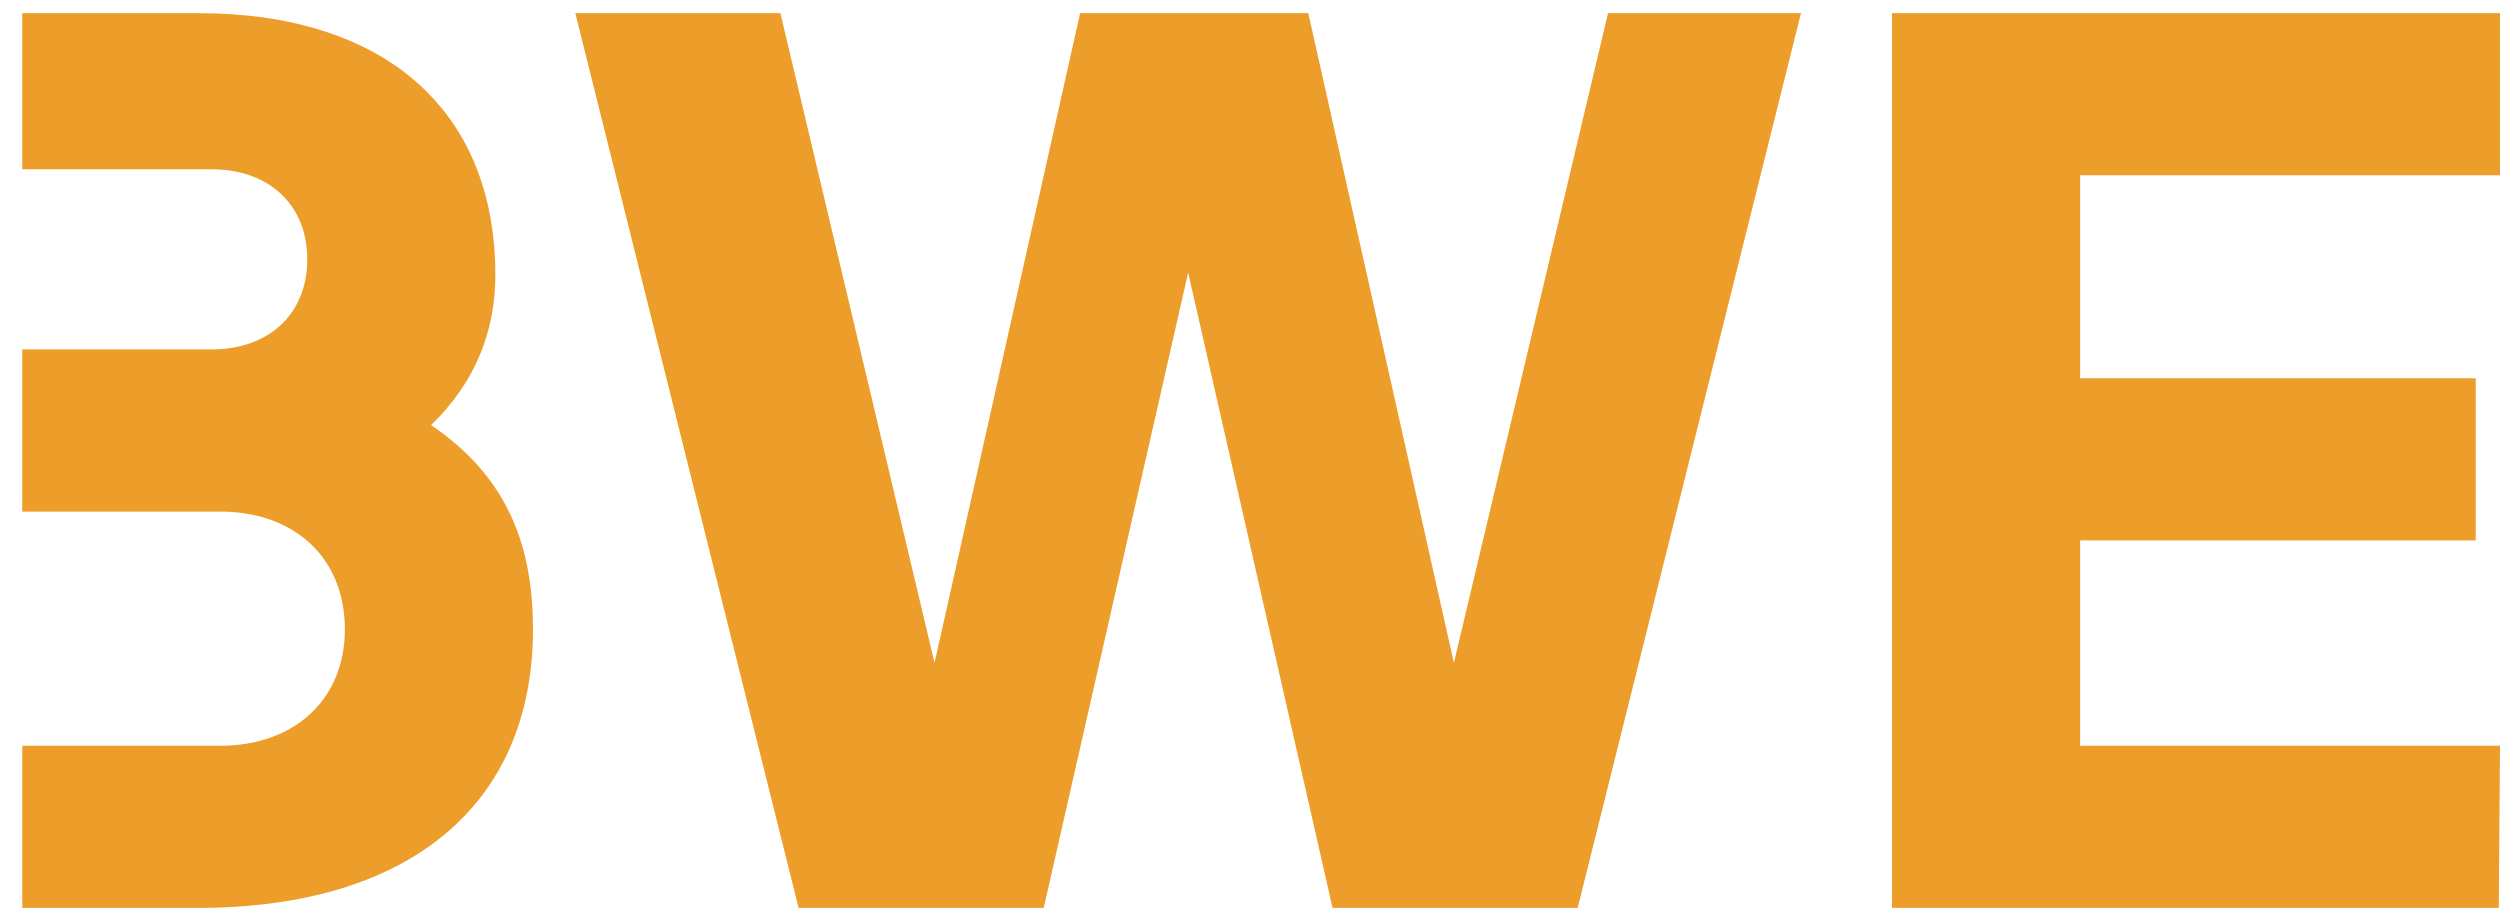 <svg width="95" height="35" viewBox="0 0 95 35" fill="none" xmlns="http://www.w3.org/2000/svg">
<path d="M16.38 16.154C18.086 14.511 18.823 12.548 18.823 10.449C18.823 4.197 14.627 0.5 7.526 0.5H0.846V6.433H8.033C10.246 6.433 11.676 7.802 11.676 9.856C11.676 11.909 10.246 13.278 8.033 13.278H0.846V19.44H8.356C11.215 19.44 13.105 21.22 13.105 23.912C13.105 26.559 11.215 28.339 8.356 28.339H0.846V34.5H7.526C15.503 34.5 20.253 30.621 20.253 23.912C20.253 20.946 19.423 18.207 16.38 16.154Z" fill="#ED9D2A"/>
<path d="M61.105 0.5L55.248 25.19L49.715 0.5H41.045L35.512 25.19L29.655 0.5H21.862L30.347 34.5H39.662L45.15 10.358L50.637 34.5H59.952L68.437 0.5H61.105Z" fill="#ED9D2A"/>
<path d="M94.954 34.5H71.897V0.5H95V6.661H79.045V14.374H94.078V20.535H79.045V28.339H95L94.954 34.5Z" fill="#ED9D2A"/>
</svg>
